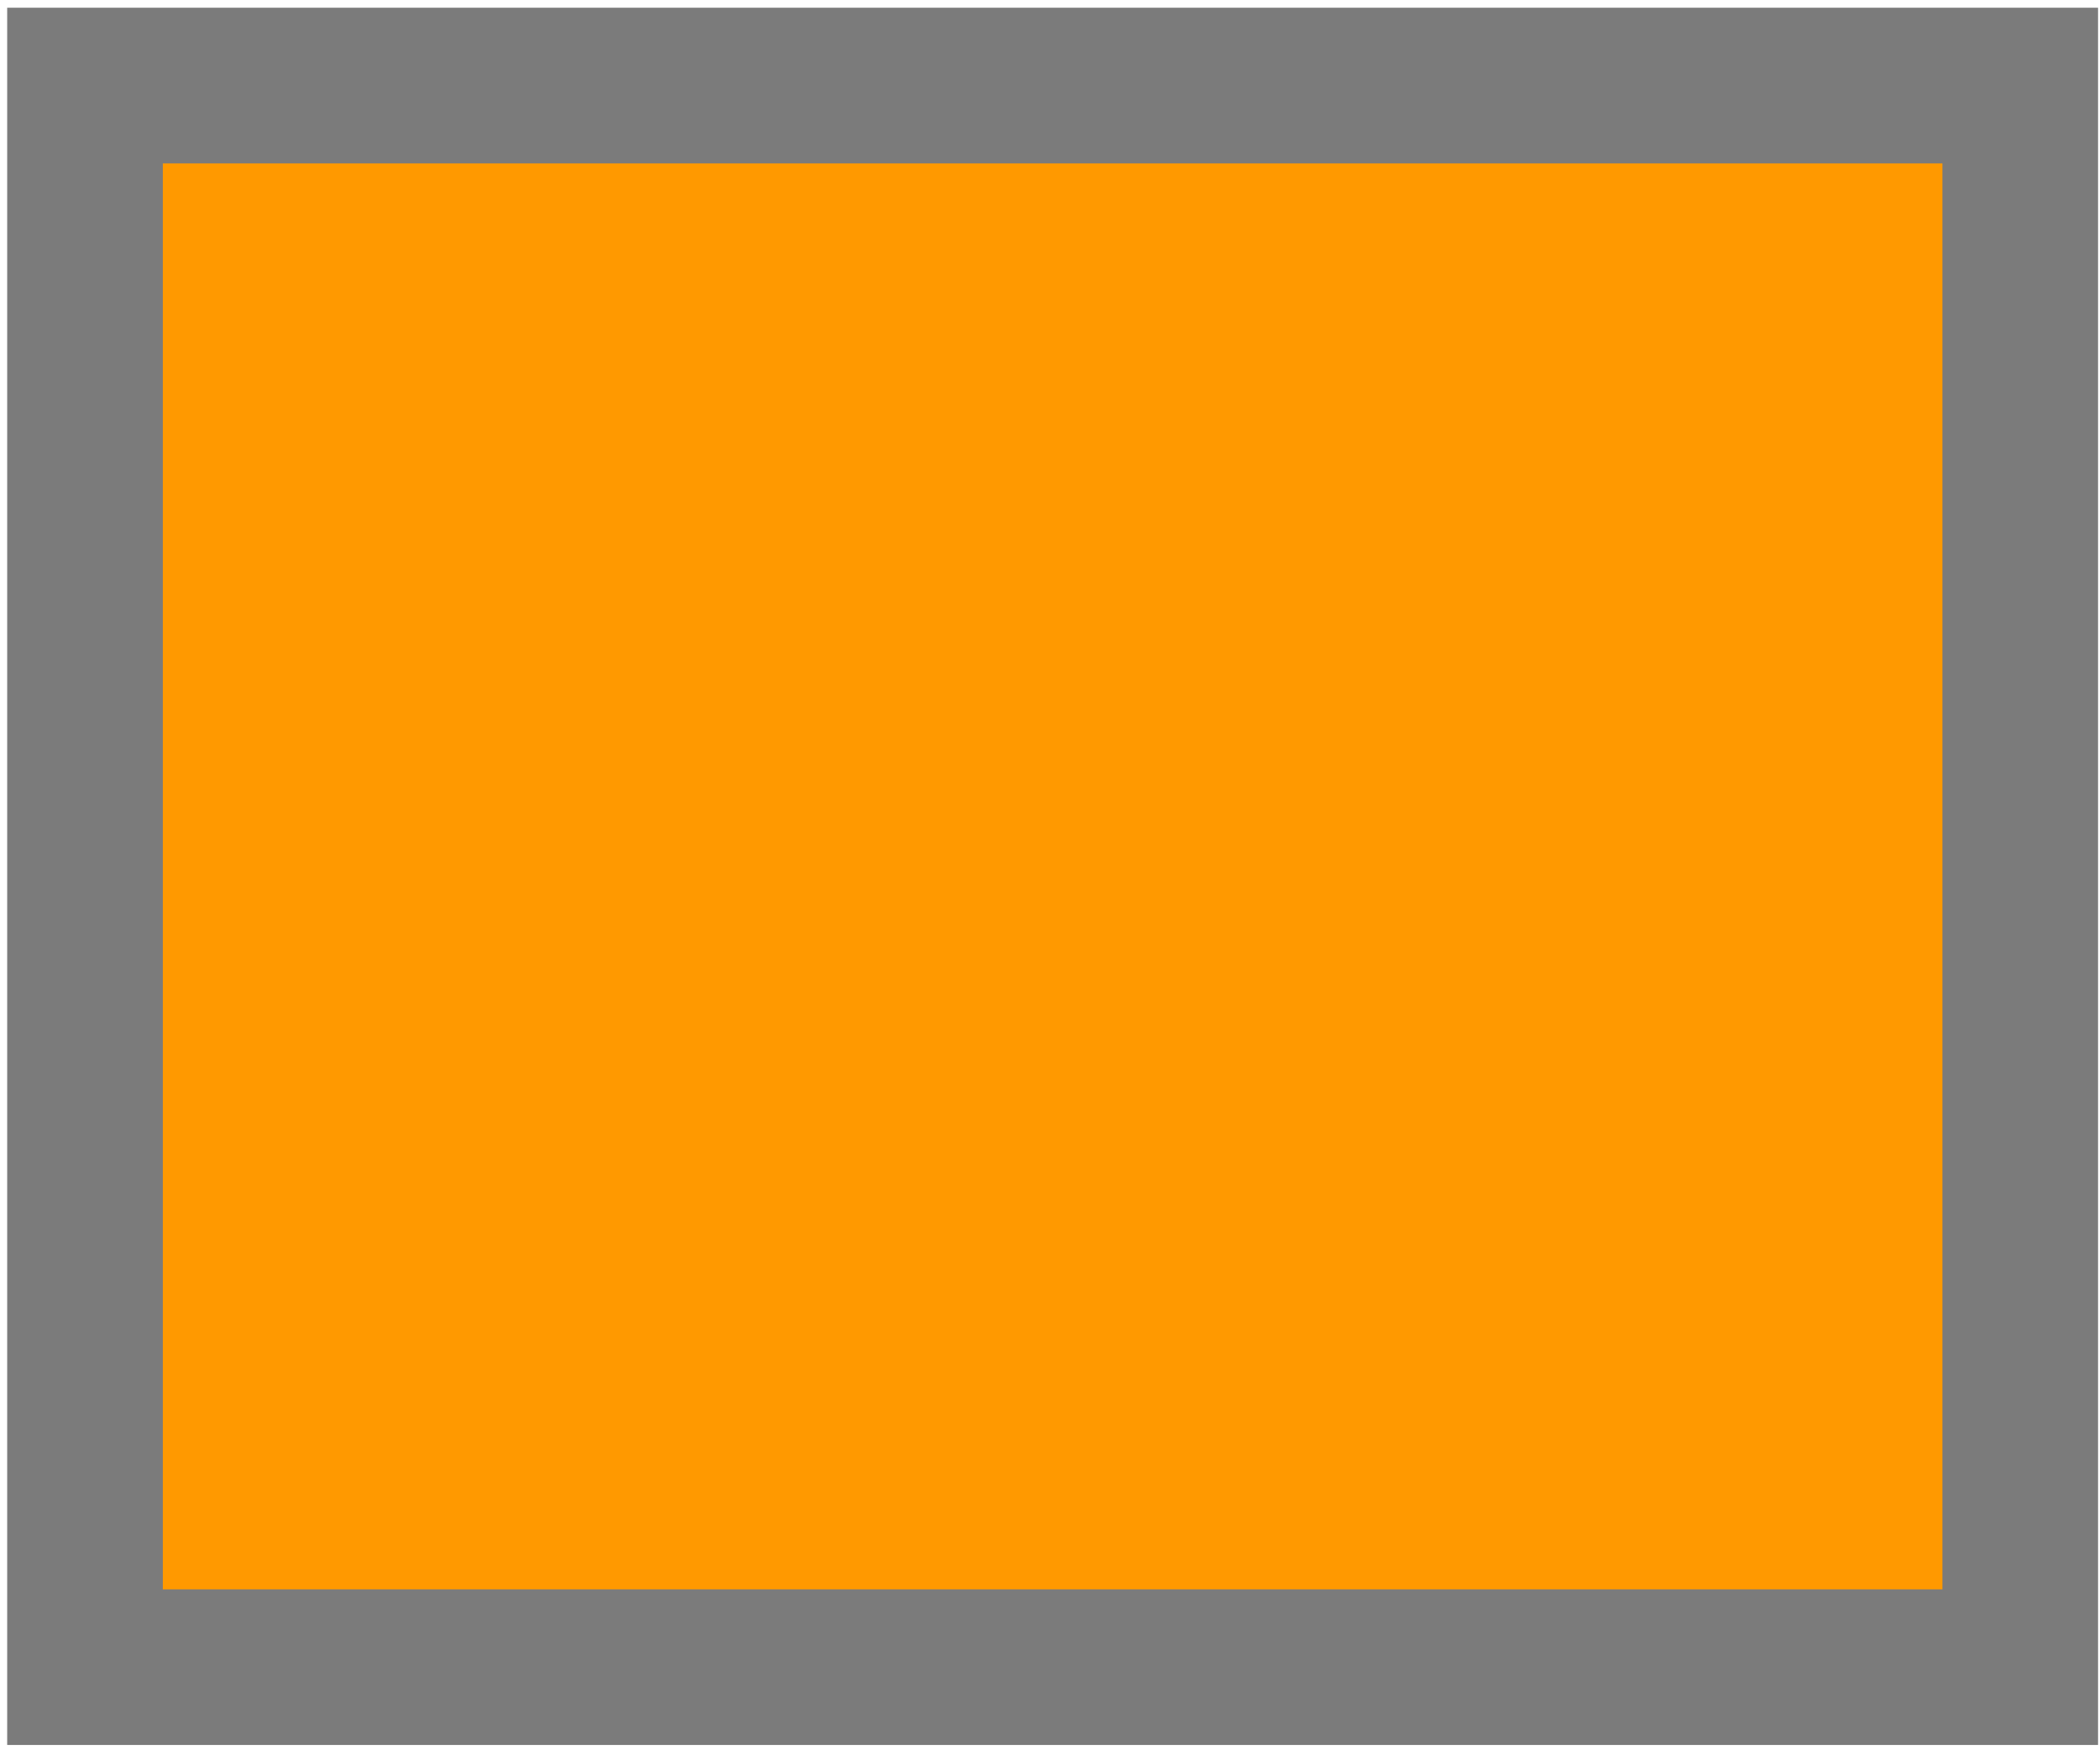 <?xml version="1.0" encoding="UTF-8"?> <svg xmlns="http://www.w3.org/2000/svg" width="255" height="212" viewBox="0 0 255 212" fill="none"><path d="M245.316 10.384H10.32V202.386H245.316V10.384Z" fill="#FF9900" stroke="#7B7B7B" stroke-width="18.898" stroke-miterlimit="22.926"></path></svg> 